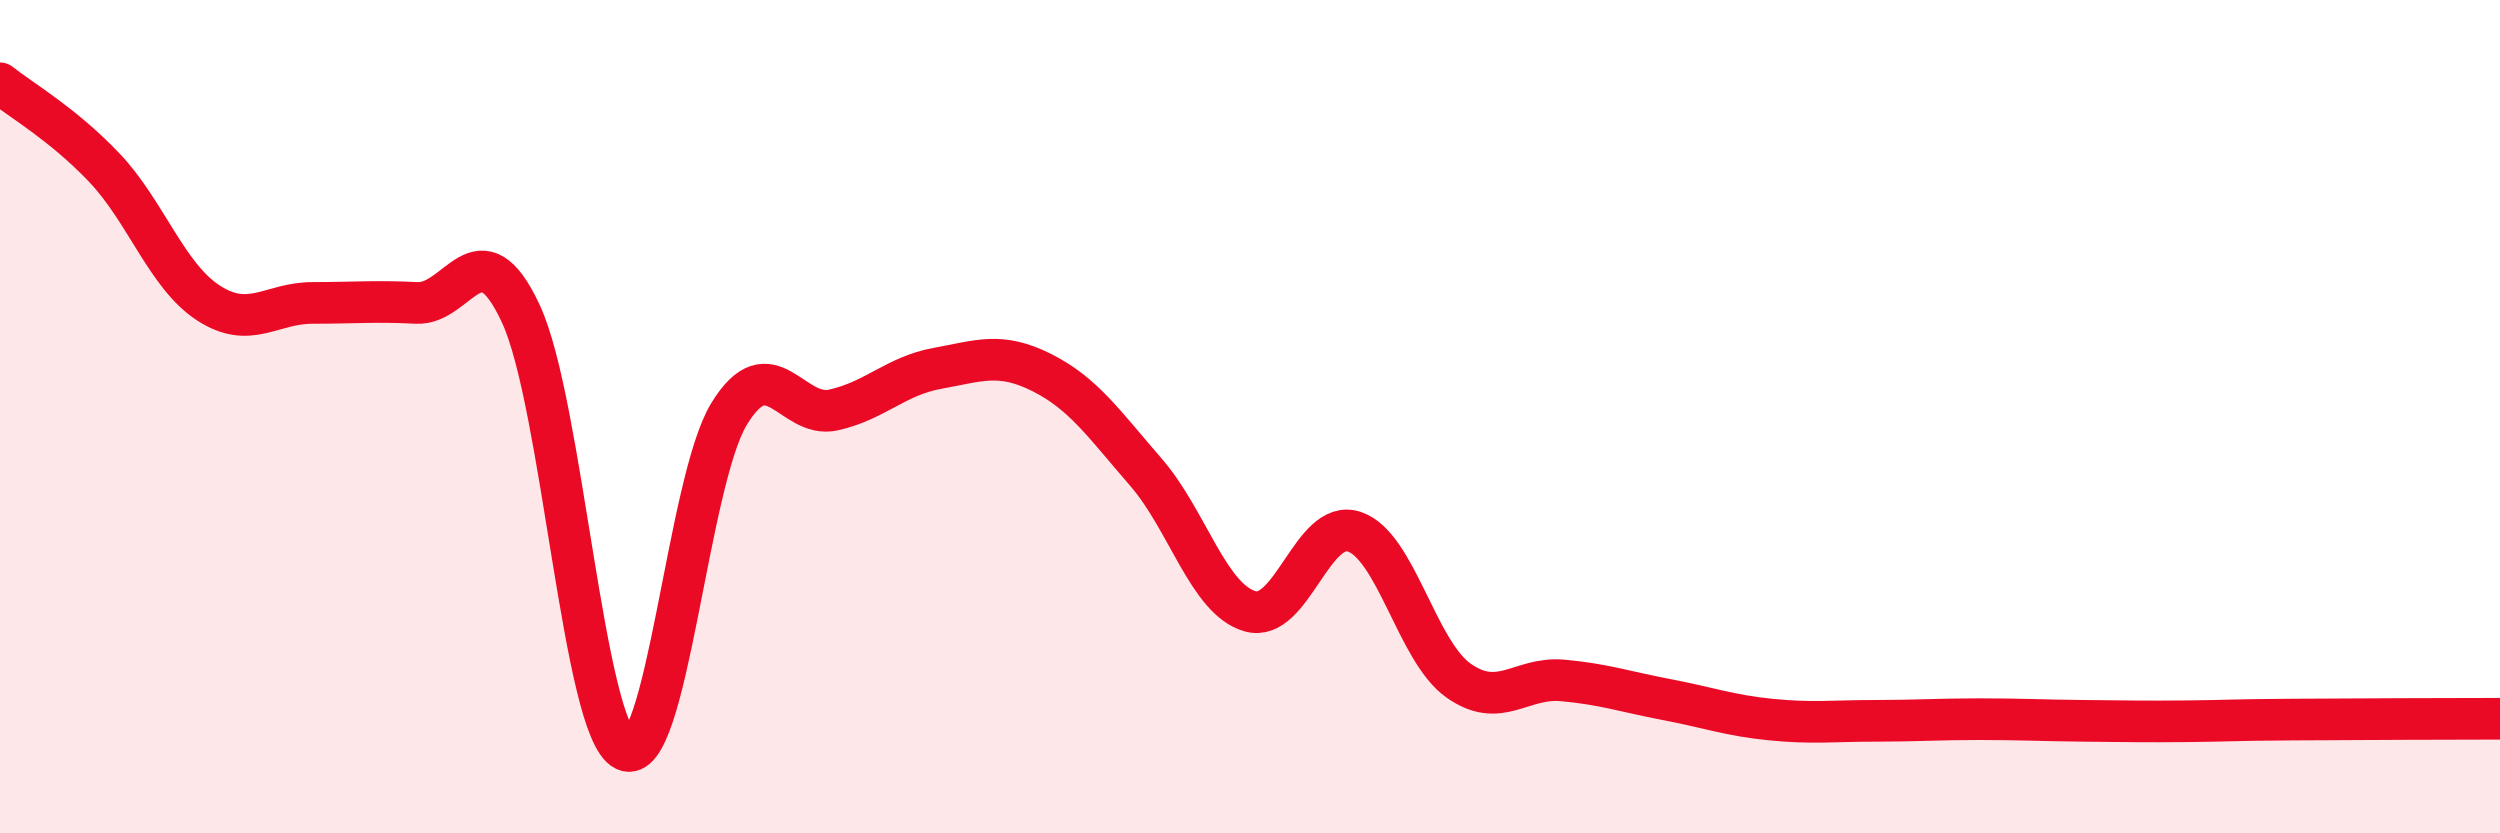 
    <svg width="60" height="20" viewBox="0 0 60 20" xmlns="http://www.w3.org/2000/svg">
      <path
        d="M 0,2 C 0.5,2.4 1.5,2.97 2.5,4.02 C 3.5,5.07 4,6.62 5,7.27 C 6,7.92 6.5,7.27 7.5,7.27 C 8.5,7.27 9,7.22 10,7.27 C 11,7.32 11.5,5.38 12.5,7.53 C 13.5,9.68 14,17.52 15,18 C 16,18.48 16.5,11.56 17.5,9.93 C 18.5,8.3 19,10.06 20,9.84 C 21,9.62 21.5,9.02 22.5,8.84 C 23.5,8.66 24,8.44 25,8.94 C 26,9.44 26.5,10.18 27.5,11.33 C 28.5,12.48 29,14.38 30,14.67 C 31,14.96 31.5,12.43 32.5,12.76 C 33.5,13.09 34,15.62 35,16.33 C 36,17.04 36.5,16.24 37.5,16.33 C 38.5,16.42 39,16.6 40,16.79 C 41,16.98 41.5,17.17 42.5,17.27 C 43.5,17.37 44,17.3 45,17.3 C 46,17.3 46.5,17.26 47.5,17.26 C 48.5,17.26 49,17.29 50,17.3 C 51,17.31 51.5,17.32 52.5,17.31 C 53.5,17.3 53.5,17.28 55,17.27 C 56.5,17.26 59,17.25 60,17.25L60 20L0 20Z"
        fill="#EB0A25"
        opacity="0.1"
        stroke-linecap="round"
        stroke-linejoin="round"
      />
      <path
        d="M 0,2 C 0.5,2.4 1.5,2.97 2.5,4.02 C 3.5,5.07 4,6.62 5,7.27 C 6,7.92 6.5,7.27 7.5,7.27 C 8.5,7.27 9,7.22 10,7.27 C 11,7.32 11.5,5.38 12.5,7.53 C 13.5,9.68 14,17.52 15,18 C 16,18.48 16.5,11.56 17.5,9.93 C 18.5,8.3 19,10.06 20,9.84 C 21,9.62 21.5,9.02 22.5,8.84 C 23.5,8.66 24,8.44 25,8.94 C 26,9.44 26.5,10.18 27.5,11.33 C 28.5,12.48 29,14.38 30,14.67 C 31,14.96 31.5,12.43 32.5,12.76 C 33.5,13.09 34,15.62 35,16.33 C 36,17.04 36.5,16.24 37.5,16.33 C 38.5,16.42 39,16.6 40,16.79 C 41,16.98 41.5,17.17 42.5,17.27 C 43.5,17.37 44,17.3 45,17.3 C 46,17.3 46.5,17.26 47.5,17.26 C 48.5,17.26 49,17.29 50,17.3 C 51,17.31 51.5,17.32 52.5,17.31 C 53.5,17.3 53.5,17.28 55,17.27 C 56.5,17.26 59,17.25 60,17.25"
        stroke="#EB0A25"
        stroke-width="1"
        fill="none"
        stroke-linecap="round"
        stroke-linejoin="round"
      />
    </svg>
  